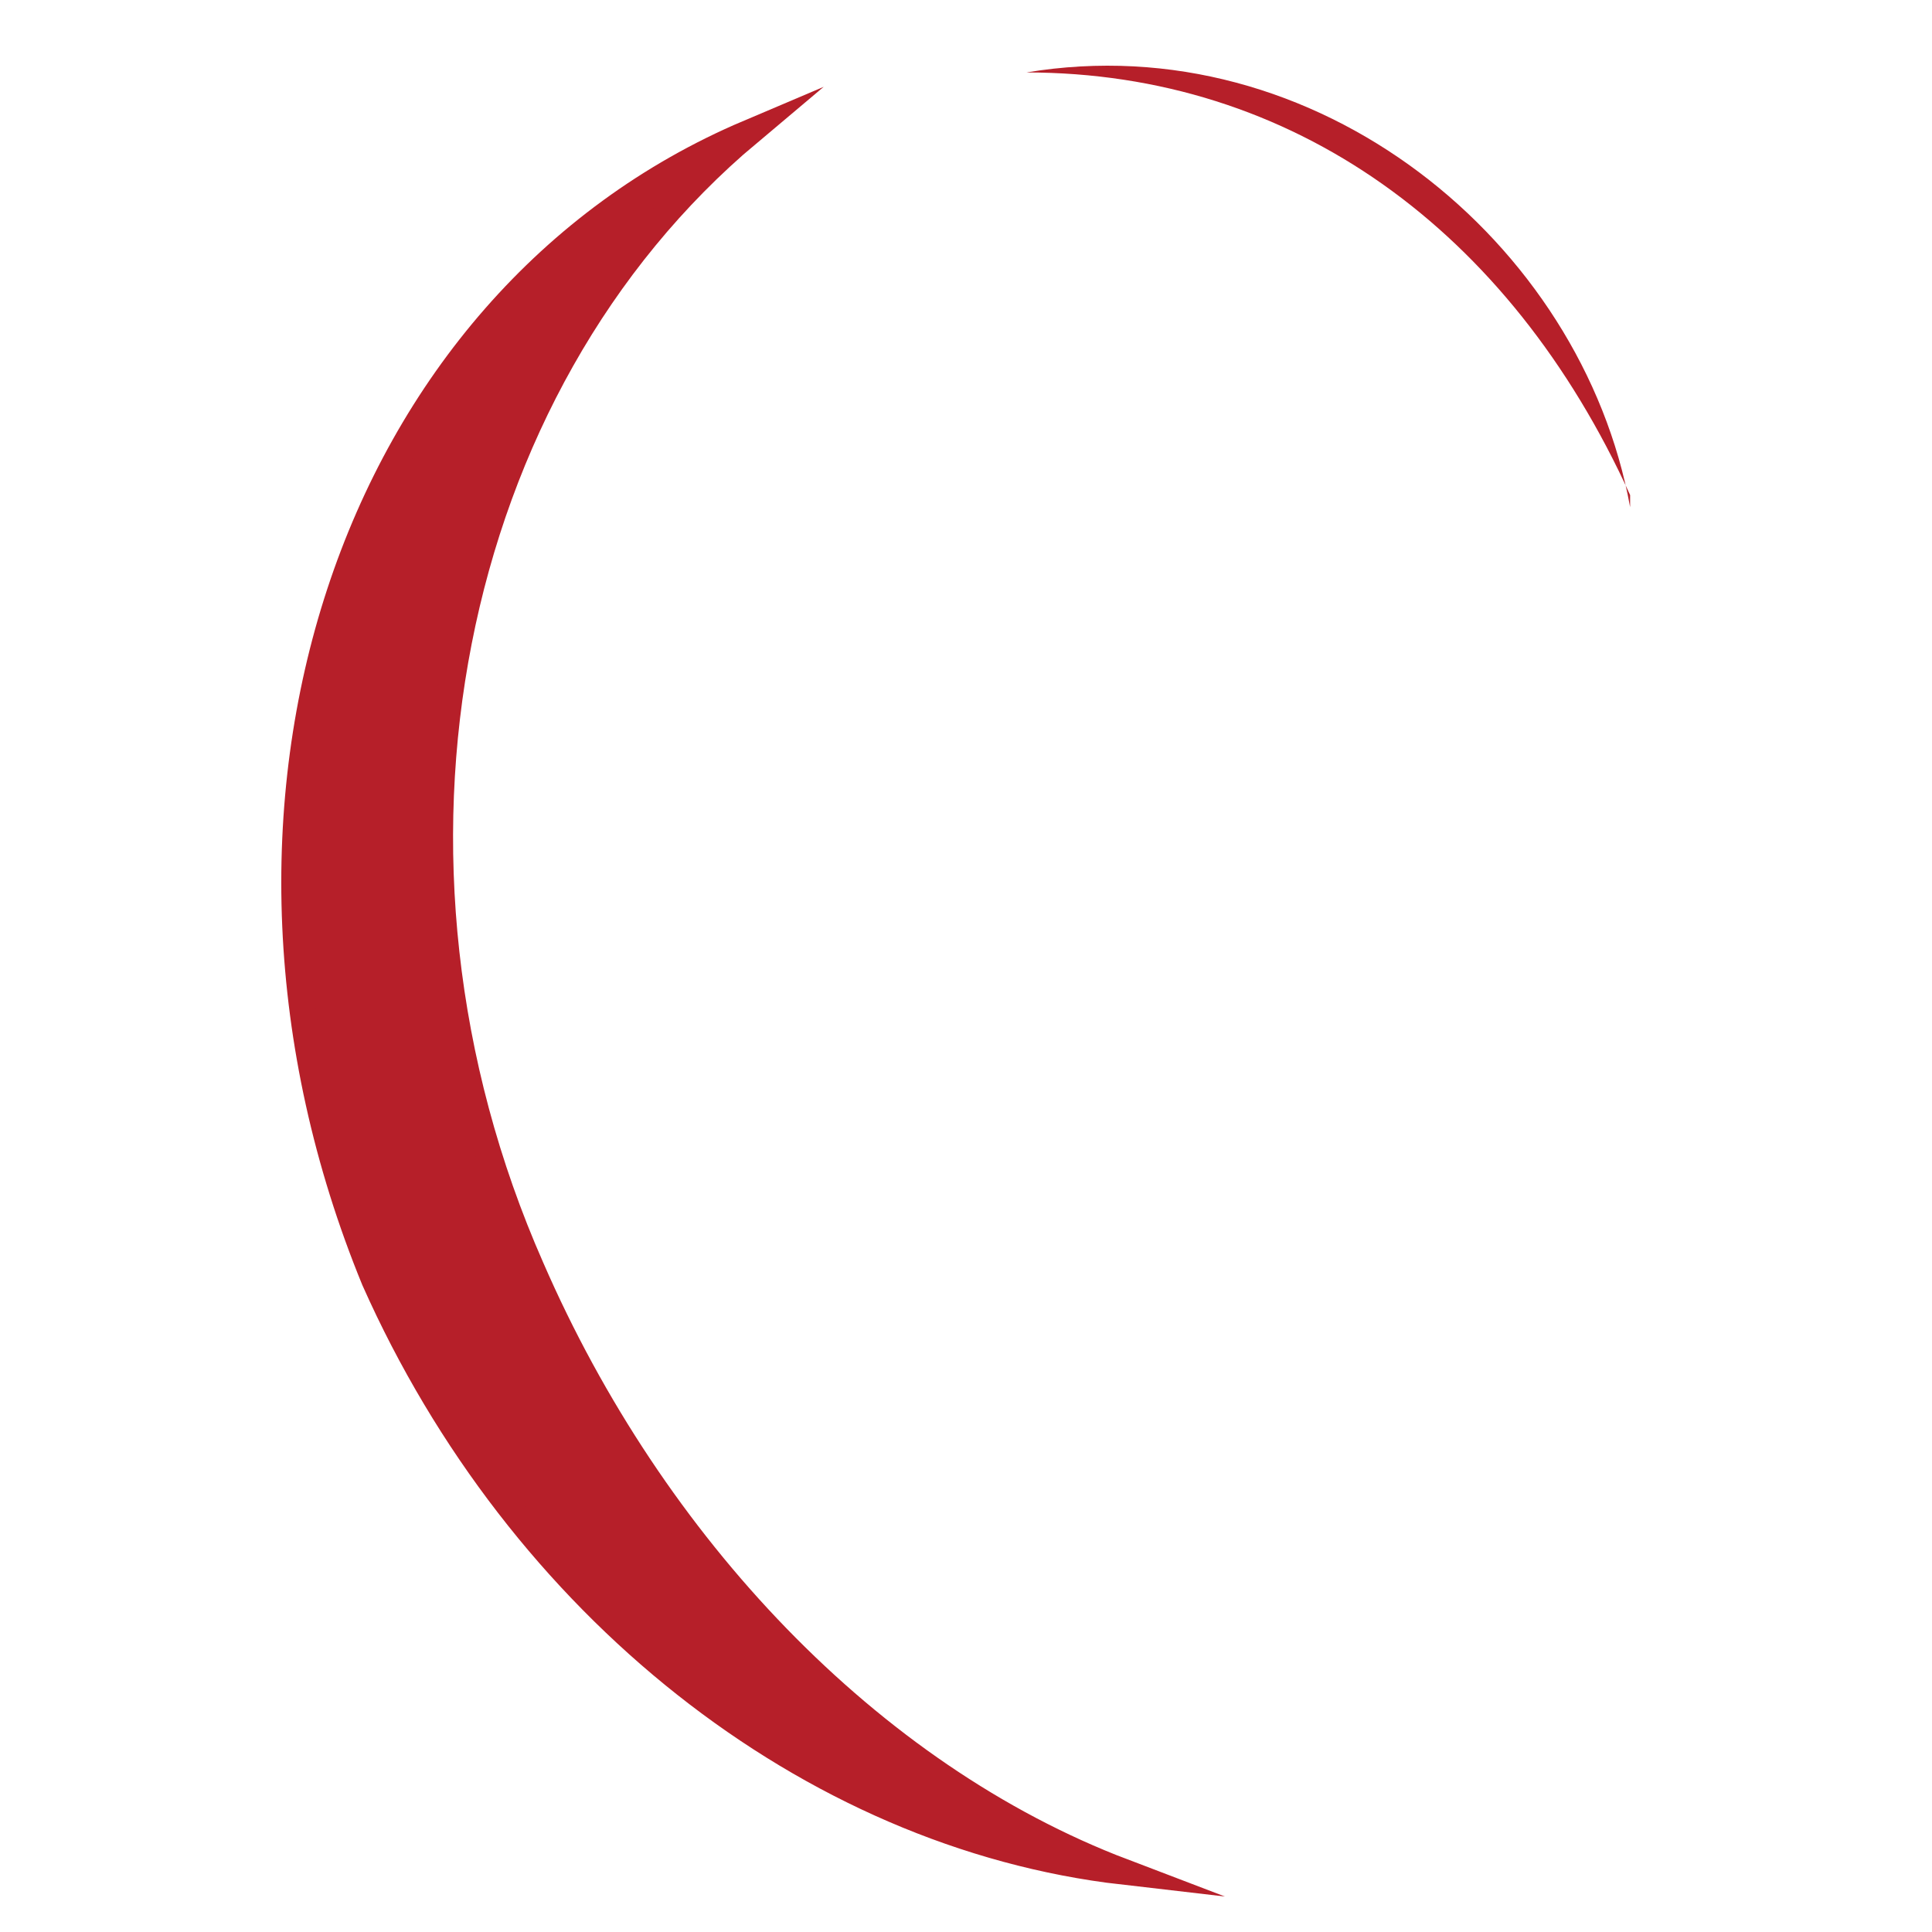 <?xml version="1.0" encoding="UTF-8"?>
<svg xmlns="http://www.w3.org/2000/svg" xmlns:xlink="http://www.w3.org/1999/xlink" version="1.1" id="Ebene_1" x="0px" y="0px" viewBox="0 0 16 16" style="enable-background:new 0 0 16 16;" xml:space="preserve">
<style type="text/css">
	.st0{fill-rule:evenodd;clip-rule:evenodd;fill:#B61F29;stroke:#B61F29;stroke-width:0.216;stroke-miterlimit:10;}
	.st1{fill-rule:evenodd;clip-rule:evenodd;fill:#B61F29;}
</style>
<g>
	<path class="st0" d="M9.3,15.5c-2.1-0.8-3.9-2.7-4.9-5C2.9,7.1,3.7,3.2,6.2,1.1l0,0c-3.3,1.4-4.7,5.6-3.1,9.5   C4.3,13.3,6.7,15.2,9.3,15.5L9.3,15.5z"></path>
	<path class="st1" d="M8.5,0.6c2.4-0.4,4.6,1.4,5,3.6l0-0.1C12.5,1.9,10.7,0.6,8.5,0.6L8.5,0.6z"></path>
</g>
</svg>
